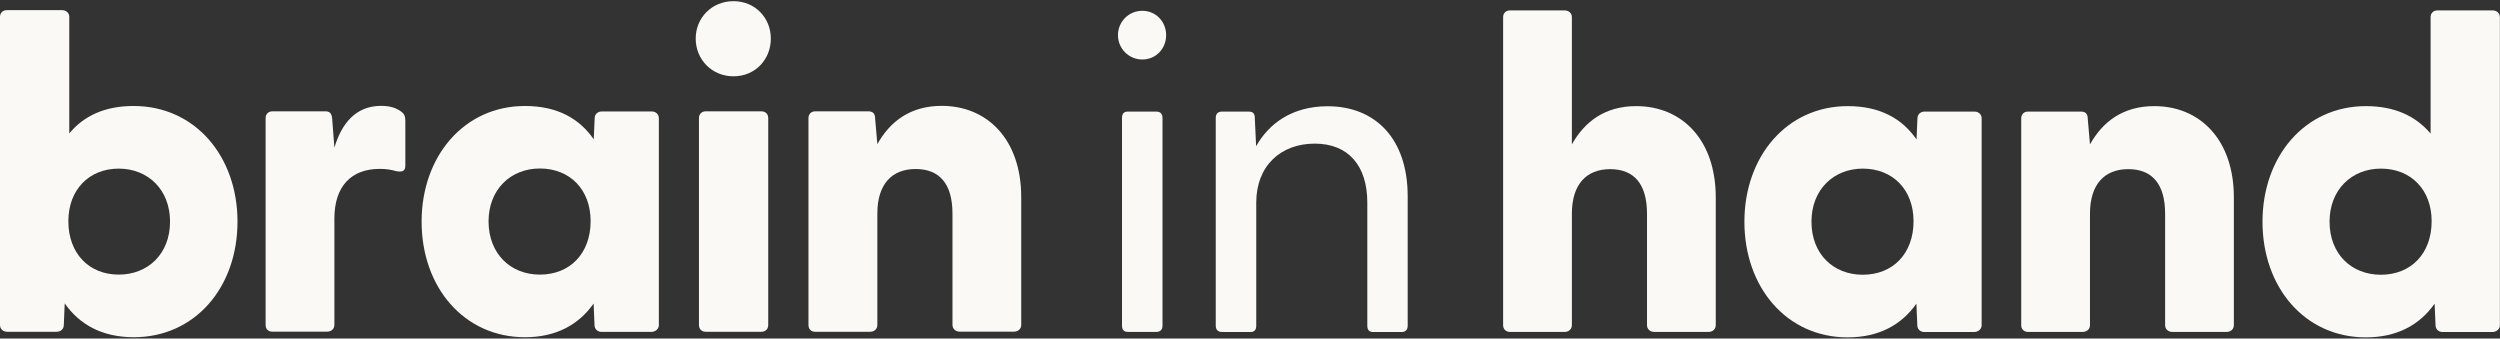 <?xml version="1.0" encoding="utf-8"?>
<!-- Generator: Adobe Illustrator 27.7.0, SVG Export Plug-In . SVG Version: 6.00 Build 0)  -->
<svg version="1.1" id="Layer_1" xmlns="http://www.w3.org/2000/svg" xmlns:xlink="http://www.w3.org/1999/xlink" x="0px" y="0px"
	 viewBox="0 0 1920 260" style="enable-background:new 0 0 1920 260;" xml:space="preserve">
<rect x="0" y="0" width="1920" height="260" fill="#333333" stroke="none"/>
<style type="text/css">
	.st0{fill:#36234C;}
	.st1{fill:#FAF9F5;}
	.st2{fill:#B1E5CA;}
	.st3{fill:#B8B8FF;}
	.st4{fill:#FFD69F;}
	.st5{fill:#FFCFC7;}
	.st6{fill:#EBD4FF;}
	.st7{fill:#CCEAED;}
	.st8{fill:#D6F4A6;}
	.st9{fill:#200030;}
	.st10{fill:#4F4F89;}
	.st11{fill:#417F60;}
	.st12{fill:#5A411E;}
	.st13{fill:#5A2828;}
</style>
<g>
	<path class="st1" d="M91.2,210.9c22.4,0,39.4-15.9,39.4-40.7c0-24.5-16.9-40.7-39.4-40.7c-22.8,0-38.7,16.2-38.7,40.4
		C52.5,194.7,68.4,210.9,91.2,210.9 M49.7,233L49,249.6c0,3.1-2.4,5.2-5.5,5.2h-38c-3.1,0-5.5-2.1-5.5-5.2V13c0-3.1,2.1-5.2,5.2-5.2
		h42.5c3.1,0,5.5,2.1,5.5,5.2v89.5C64.3,89,80.5,81.4,102.6,81.4c47.3,0,79.8,38.7,79.8,88.8c0,50.4-32.5,88.8-79.8,88.8
		C78.4,258.9,61.1,249.3,49.7,233"/>
	<path class="st1" d="M204,249.6V90.7c0-3.1,2.1-5.2,5.2-5.2h40.7c3.1,0,4.8,1.4,5.2,5.5l1.7,22.4c5.5-18.3,16.2-32.1,35.9-32.1
		c8.3,0,12.8,2.4,15.5,4.5c2.4,1.7,3.1,3.8,3.1,6.9v34.5c0,4.2-2.4,5.2-7.2,4.2c-3.5-1-7.2-1.7-12.4-1.7
		c-21.8,0-34.9,13.1-34.9,38.3v81.5c0,3.1-2.4,5.2-5.5,5.2h-42.1C206,254.8,204,252.7,204,249.6"/>
	<path class="st1" d="M414.6,210.9c23.1,0,39-16.2,39-41.1c0-24.2-15.9-40.4-39-40.4c-22.5,0-39.4,16.2-39.4,40.7
		C375.3,195,392.2,210.9,414.6,210.9 M323.8,170.2c0-50.1,32.5-88.8,79.4-88.8c24.9,0,41.8,9.7,52.8,25.6l0.7-16.2
		c0-3.1,2.4-5.2,5.5-5.2h38.3c3.1,0,5.5,2.1,5.5,5.2v158.9c0,3.1-2.8,5.2-5.9,5.2h-38c-3.1,0-5.5-2.1-5.5-5.2l-0.7-16.6
		c-11.4,16.2-28.7,25.9-52.8,25.9C356.3,258.9,323.8,220.6,323.8,170.2"/>
	<path class="st1" d="M536.8,90.7c0-3.1,2.1-5.2,5.2-5.2h42.8c3.1,0,5.2,2.1,5.2,5.2v158.9c0,3.1-2.1,5.2-5.2,5.2h-42.8
		c-3.1,0-5.2-2.1-5.2-5.2V90.7z M534.3,29.6c0-15.9,12.4-28.7,29-28.7c16.6,0,28.7,12.8,28.7,28.7c0,16.2-12.1,29-28.7,29
		C546.8,58.6,534.3,45.8,534.3,29.6"/>
	<path class="st1" d="M620.9,249.6V90.7c0-3.1,2.1-5.2,5.2-5.2h40.8c3.1,0,5.2,1.4,5.2,5.5l1.7,19.7c9.7-17.3,25.2-29.4,49.4-29.4
		c35.2,0,61.1,25.9,61.1,70.1v98.1c0,3.1-2.4,5.2-5.5,5.2h-41.8c-3.1,0-5.5-2.1-5.5-5.2V164c0-22.5-9.7-34.2-28.3-34.2
		c-18.3,0-29.4,11.7-29.4,34.2v85.6c0,3.1-2.4,5.2-5.5,5.2H626C622.9,254.8,620.9,252.7,620.9,249.6"/>
	<path class="st1" d="M861.7,90.5c0-3.1,1.4-4.8,4.5-4.8h21.8c3.1,0,4.8,1.7,4.8,4.8v159.6c0,3.1-1.7,4.8-4.8,4.8h-21.8
		c-3.1,0-4.5-1.7-4.5-4.8V90.5z M858.6,27c0-10.4,8.3-18.7,18.7-18.7s18.3,8.3,18.3,18.7c0,10.4-7.9,18.7-18.3,18.7
		S858.6,37.3,858.6,27"/>
	<path class="st1" d="M933.7,250.1V90.5c0-3.1,1.7-4.8,4.8-4.8h20.4c3.4,0,4.8,1.4,4.8,5.2l1,21.4c9.7-17.3,27.6-30.7,54.9-30.7
		c36.3,0,61.5,24.5,61.5,69.1v99.5c0,3.1-1.7,4.8-4.8,4.8h-21.7c-3.1,0-4.5-1.7-4.5-4.8v-94.6c0-28.3-14.5-45.3-40.4-45.3
		c-25.9,0-44.9,16.9-44.9,45.3v94.6c0,3.1-1.4,4.8-4.5,4.8h-21.8C935.4,254.9,933.7,253.2,933.7,250.1"/>
	<path class="st1" d="M1154.4,249.7V13.2c0-3.1,2.1-5.2,5.2-5.2h42.1c3.1,0,5.5,2.1,5.5,5.2v97.7c9.7-17.3,25.2-29.4,49.4-29.4
		c35.2,0,61.1,25.9,61.1,70.1v98.1c0,3.1-2.4,5.2-5.5,5.2h-41.8c-3.1,0-5.5-2.1-5.5-5.2v-85.6c0-22.5-9.7-34.2-28.3-34.2
		c-18.3,0-29.4,11.7-29.4,34.2v85.6c0,3.1-2.4,5.2-5.5,5.2h-42.1C1156.5,254.9,1154.4,252.8,1154.4,249.7"/>
	<path class="st1" d="M1430.6,211c23.1,0,39-16.2,39-41.1c0-24.2-15.9-40.4-39-40.4c-22.4,0-39.4,16.2-39.4,40.7
		C1391.2,195.2,1408.1,211,1430.6,211 M1339.7,170.3c0-50.1,32.5-88.8,79.4-88.8c24.9,0,41.8,9.7,52.8,25.6l0.7-16.2
		c0-3.1,2.4-5.2,5.5-5.2h38.3c3.1,0,5.5,2.1,5.5,5.2v158.9c0,3.1-2.8,5.2-5.9,5.2h-38c-3.1,0-5.5-2.1-5.5-5.2l-0.7-16.6
		c-11.4,16.2-28.7,25.9-52.8,25.9C1372.2,259.1,1339.7,220.7,1339.7,170.3"/>
	<path class="st1" d="M1552.3,249.7V90.9c0-3.1,2.1-5.2,5.2-5.2h40.7c3.1,0,5.2,1.4,5.2,5.5l1.7,19.7c9.7-17.3,25.2-29.4,49.4-29.4
		c35.2,0,61.1,25.9,61.1,70.1v98.1c0,3.1-2.4,5.2-5.5,5.2h-41.8c-3.1,0-5.5-2.1-5.5-5.2v-85.6c0-22.5-9.7-34.2-28.3-34.2
		c-18.3,0-29.4,11.7-29.4,34.2v85.6c0,3.1-2.4,5.2-5.5,5.2h-42.1C1554.4,254.9,1552.3,252.8,1552.3,249.7"/>
	<path class="st1" d="M1828.5,211c23.1,0,39-16.2,39-41.1c0-24.2-15.9-40.4-39-40.4c-22.4,0-39.4,16.2-39.4,40.7
		C1789.1,195.2,1806,211,1828.5,211 M1737.6,170.3c0-50.1,32.5-88.8,79.4-88.8c22.1,0,38.3,7.6,49.7,21.1V13.2
		c0-3.1,2.1-5.2,5.2-5.2h42.5c3.1,0,5.5,2.1,5.5,5.2v236.6c0,3.1-2.8,5.2-5.9,5.2h-38c-3.1,0-5.5-2.1-5.5-5.2l-0.7-16.6
		c-11.4,16.2-28.7,25.9-52.8,25.9C1770.1,259.1,1737.6,220.7,1737.6,170.3"/>
</g>
</svg>
